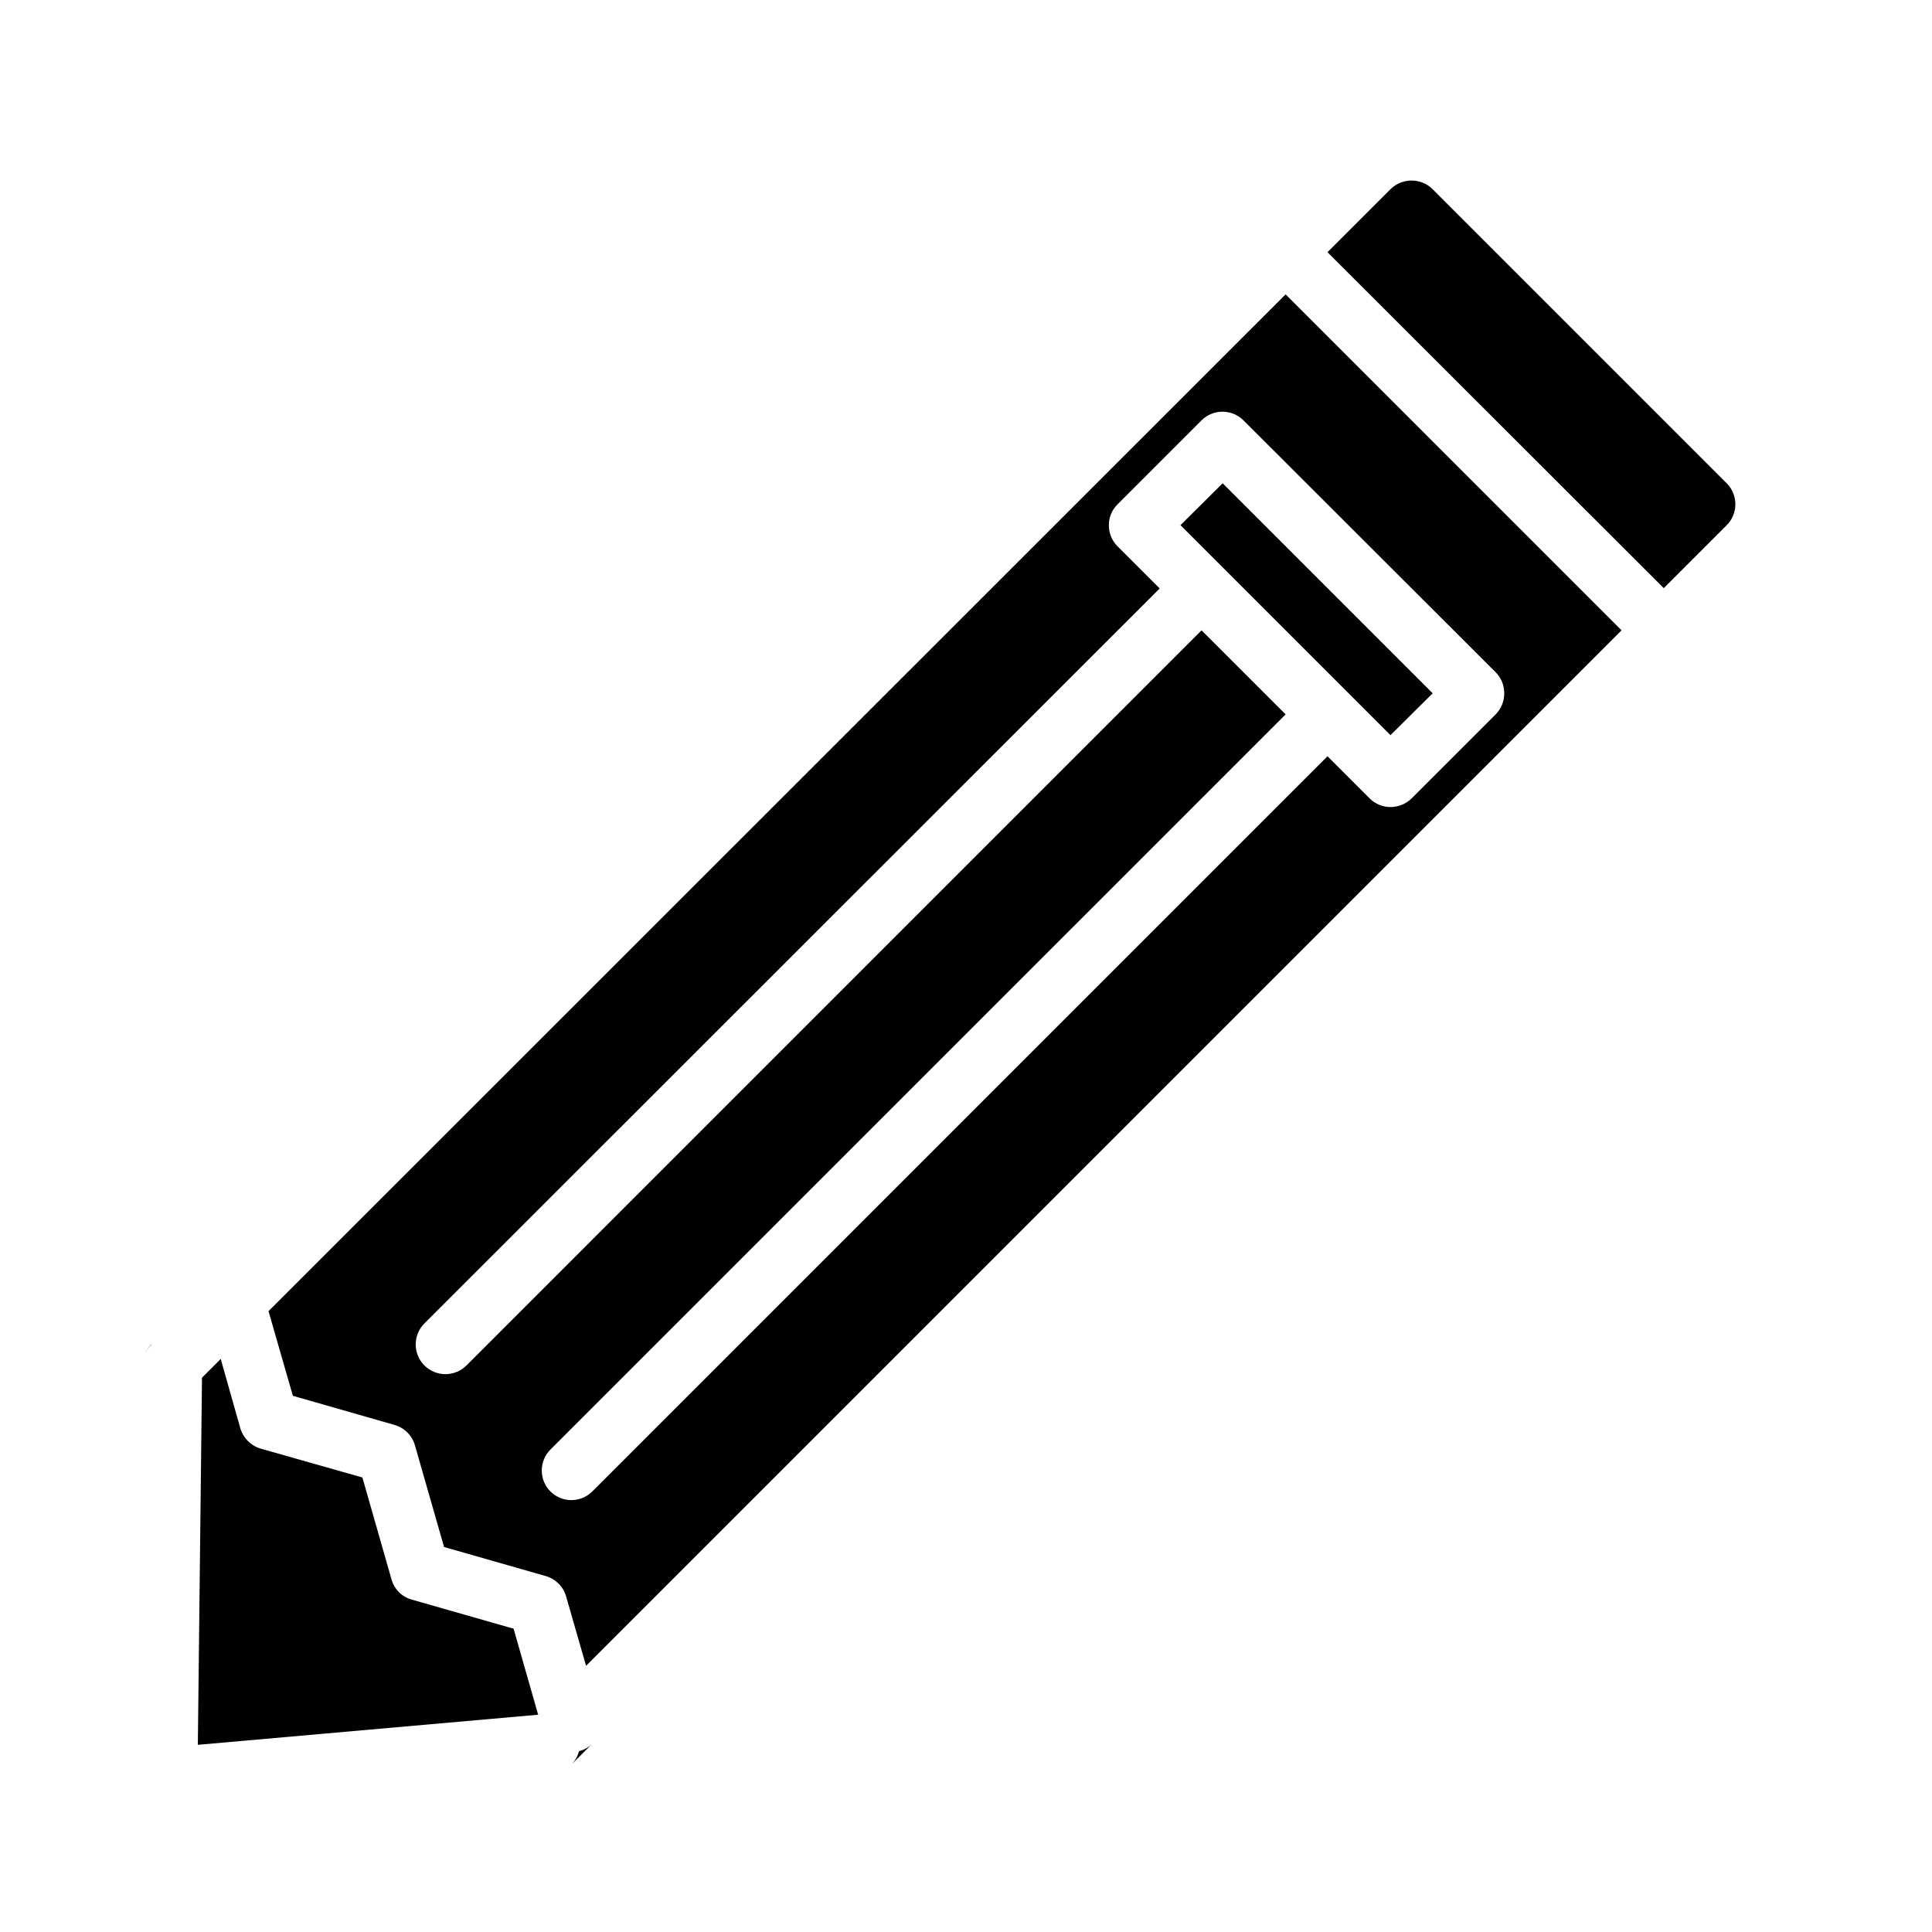 <?xml version="1.0" encoding="UTF-8"?>
<!-- Uploaded to: SVG Repo, www.svgrepo.com, Generator: SVG Repo Mixer Tools -->
<svg fill="#000000" width="800px" height="800px" version="1.1" viewBox="144 144 512 512" xmlns="http://www.w3.org/2000/svg">
 <g>
  <path d="m184.15 500.29c-0.688 0.699-1.273 1.492-1.734 2.359 0.434-0.863 0.992-1.66 1.656-2.359z"/>
  <path d="m286.64 598.45h-0.312l0.234-0.238z"/>
  <path d="m300.89 606.17-5.434 5.434v-0.004c0.953-0.961 1.629-2.156 1.969-3.461 0.078-0.078 0.078-0.078 0.156-0.078v-0.004c1.246-0.34 2.383-0.988 3.309-1.887z"/>
  <path d="m601.6 283.18-16.688 16.688-89.113-89.031 16.688-16.688c3.094-3.07 8.086-3.07 11.18 0l77.934 77.934c3.051 3.07 3.051 8.027 0 11.098z"/>
  <path d="m484.7 222.01-269.54 269.46 6.453 22.434 26.922 7.715c2.633 0.746 4.688 2.801 5.434 5.434l7.715 26.922 27 7.715c2.602 0.766 4.625 2.82 5.356 5.43l5.273 18.344 274.42-274.42zm33.375 133.59c-1.496 1.453-3.5 2.273-5.59 2.281-2.062-0.008-4.043-0.828-5.508-2.281l-11.18-11.18-194.83 194.83c-3.07 3.055-8.031 3.055-11.102 0-3.051-3.07-3.051-8.027 0-11.098l194.84-194.83-22.281-22.281-194.83 194.84c-3.086 3.062-8.074 3.047-11.137-0.043-3.066-3.086-3.047-8.07 0.039-11.137l194.83-194.75-11.18-11.18c-1.48-1.48-2.301-3.492-2.281-5.59-0.02-2.07 0.805-4.059 2.281-5.508l22.277-22.277c3.07-3.055 8.031-3.055 11.102 0l66.832 66.754c1.48 1.48 2.305 3.496 2.285 5.59 0.004 2.09-0.816 4.098-2.285 5.59z"/>
  <path d="m286.56 598.21-0.234 0.234-89.898 7.953 1.102-97.297 4.961-4.961 5.195 18.344h-0.004c0.77 2.617 2.816 4.664 5.434 5.43l26.922 7.637 7.715 27c0.715 2.606 2.75 4.641 5.352 5.356l27 7.715z"/>
  <path d="m523.67 327.73-11.18 11.098-44.477-44.477-11.176-11.18 11.176-11.098z"/>
 </g>
</svg>